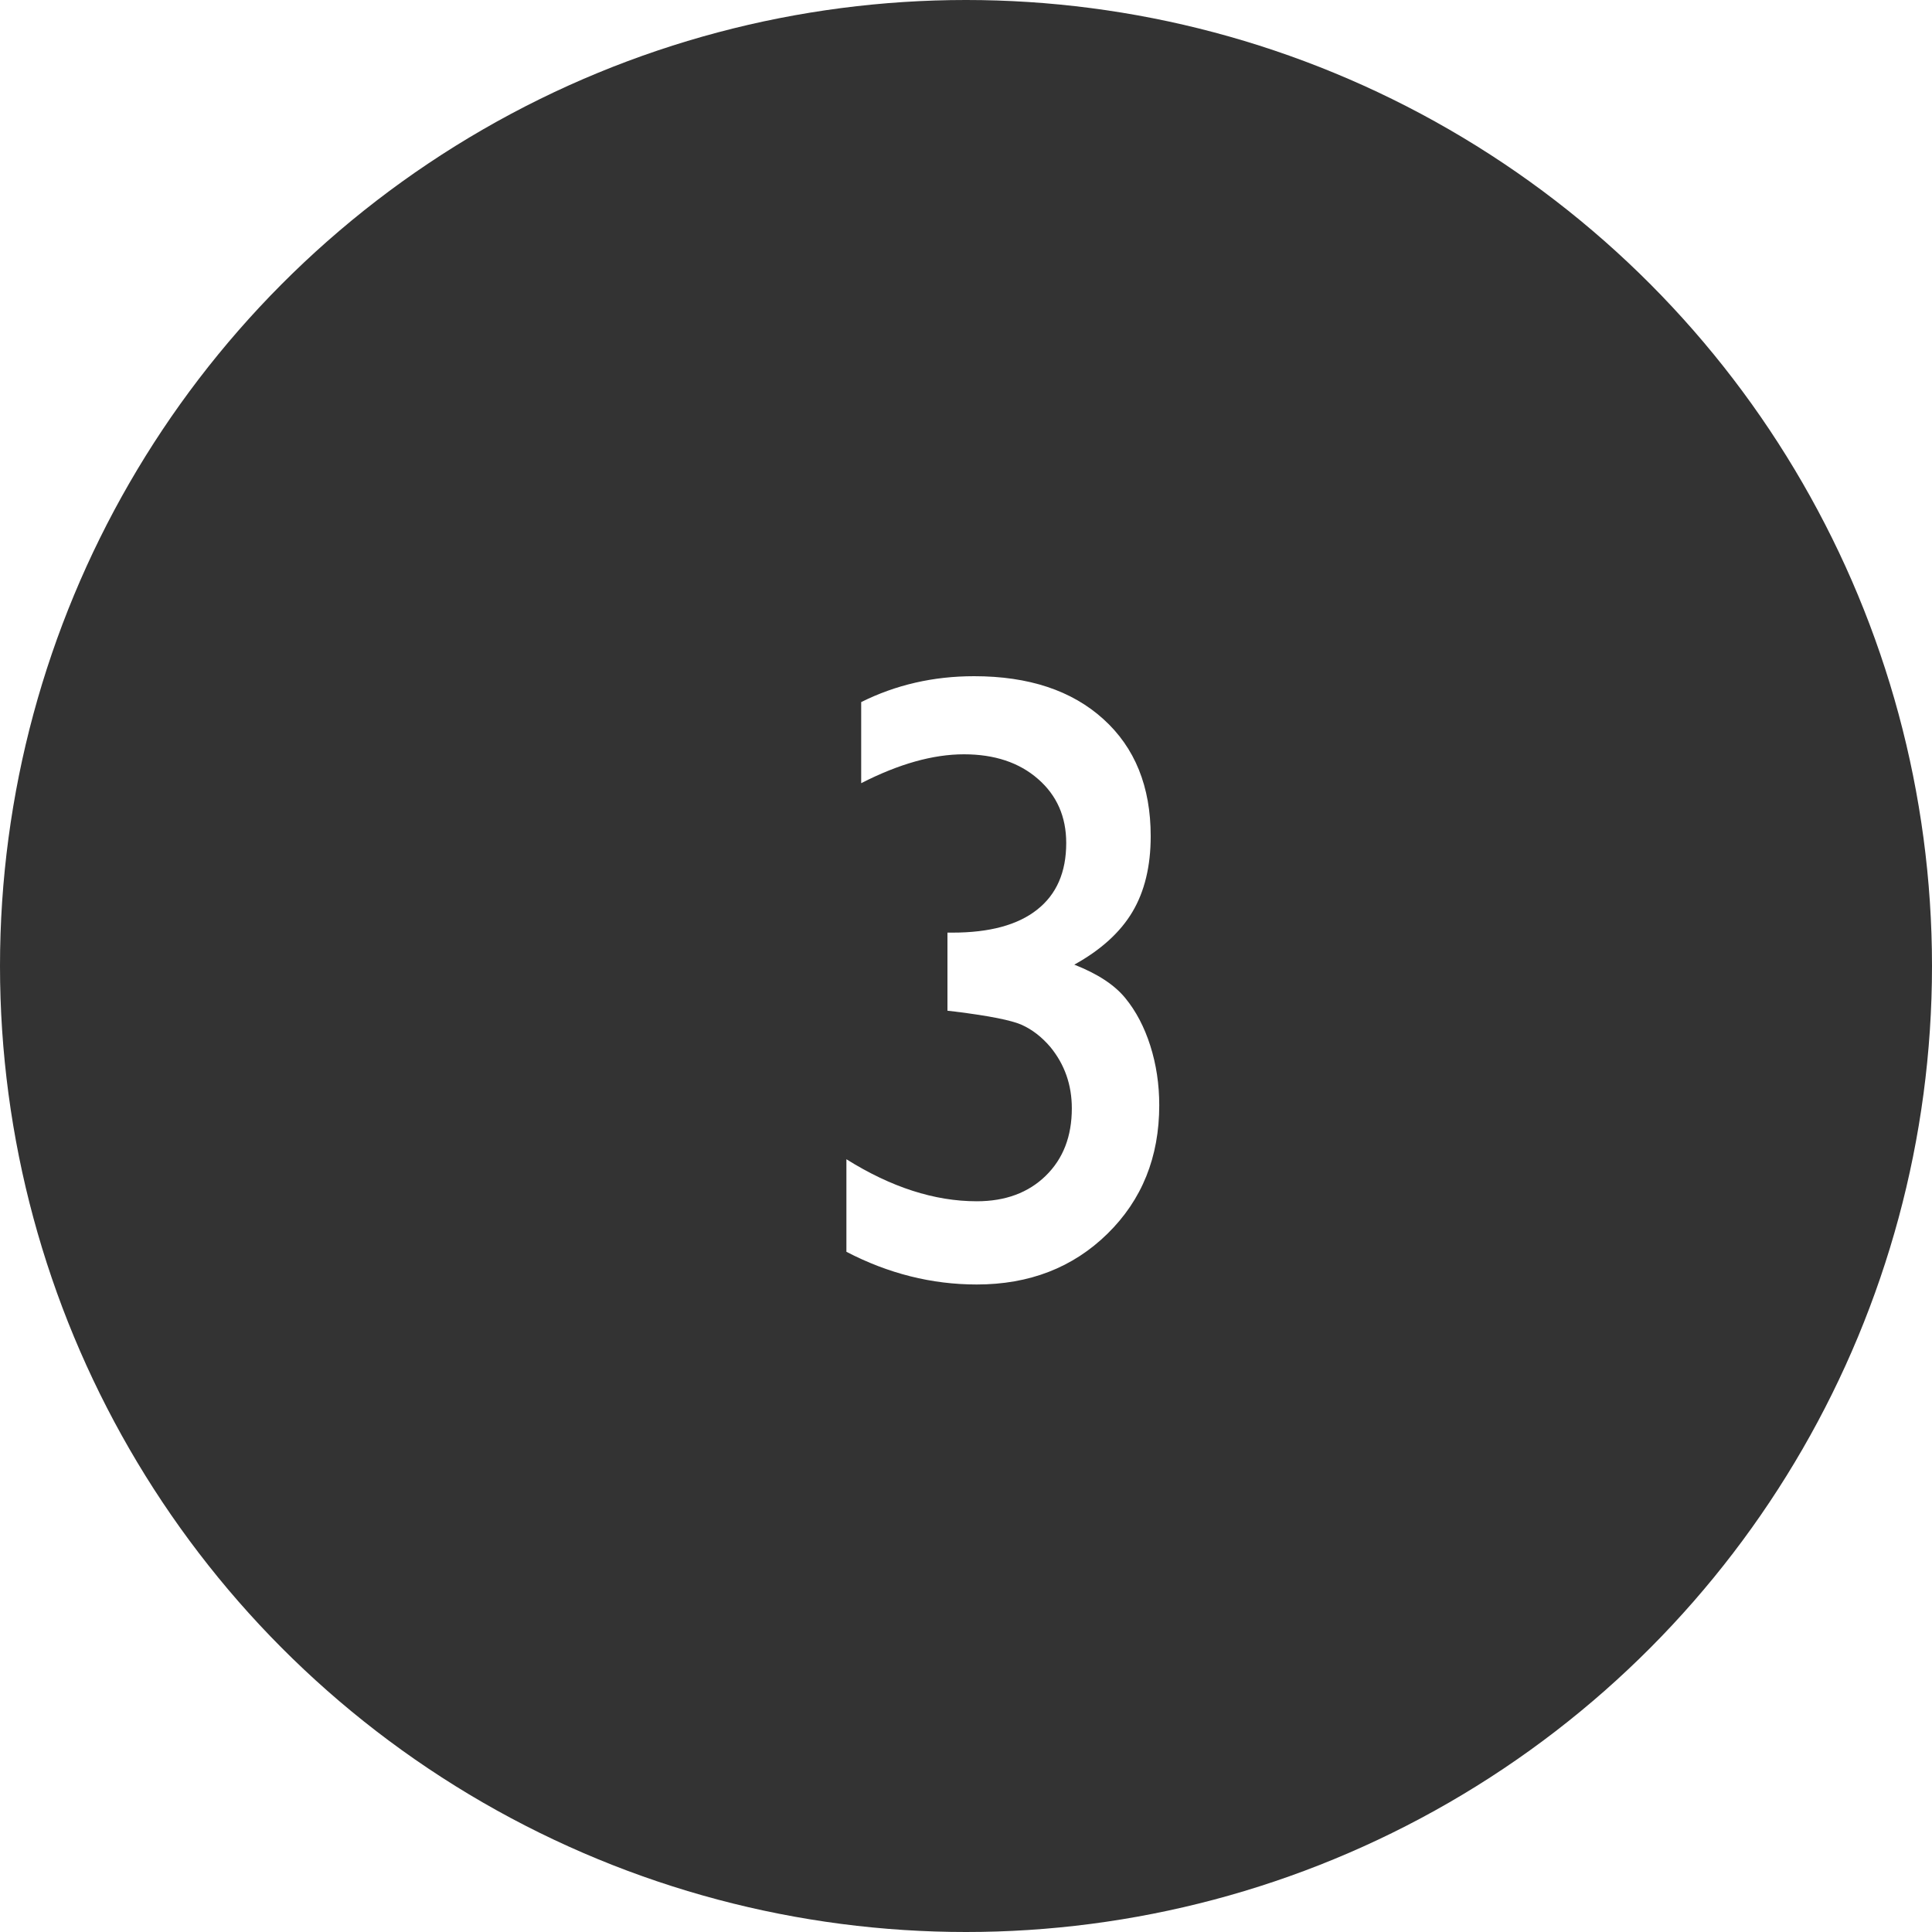 <?xml version="1.0" encoding="utf-8"?>
<!-- Generator: Adobe Illustrator 15.0.0, SVG Export Plug-In  -->
<!DOCTYPE svg PUBLIC "-//W3C//DTD SVG 1.1//EN" "http://www.w3.org/Graphics/SVG/1.1/DTD/svg11.dtd">
<svg version="1.1"
	 xmlns="http://www.w3.org/2000/svg" xmlns:xlink="http://www.w3.org/1999/xlink" xmlns:a="http://ns.adobe.com/AdobeSVGViewerExtensions/3.0/"
	 x="0px" y="0px" width="40px" height="40px" viewBox="121 29 40 40" overflow="visible" enable-background="new 121 29 40 40"
	 xml:space="preserve">
<defs>
</defs>
<rect fill="#FFFFFF" width="335" height="116"/>
<circle fill="#333333" cx="141" cy="49" r="20"/>
<g>
	<g>
		<path fill="#FFFFFF" d="M140.614,48.309h0.105c0.768,0,1.353-0.158,1.753-0.475c0.402-0.316,0.603-0.776,0.603-1.38
			c0-0.545-0.194-0.987-0.585-1.327c-0.389-0.34-0.9-0.51-1.533-0.51c-0.639,0-1.348,0.199-2.127,0.598v-1.679
			c0.715-0.357,1.494-0.536,2.338-0.536c1.131,0,2.023,0.296,2.676,0.888c0.654,0.591,0.98,1.398,0.98,2.424
			c0,0.62-0.126,1.143-0.378,1.567s-0.653,0.788-1.204,1.093c0.48,0.188,0.832,0.418,1.055,0.691
			c0.223,0.271,0.396,0.602,0.519,0.988c0.123,0.388,0.185,0.798,0.185,1.232c0,1.072-0.357,1.959-1.072,2.66
			s-1.617,1.051-2.707,1.051c-0.932,0-1.831-0.226-2.698-0.677v-1.916c0.926,0.58,1.825,0.87,2.698,0.87
			c0.592,0,1.068-0.176,1.428-0.527c0.361-0.352,0.541-0.817,0.541-1.397c0-0.486-0.149-0.911-0.448-1.274
			c-0.176-0.205-0.37-0.355-0.585-0.453c-0.213-0.096-0.675-0.188-1.384-0.276l-0.158-0.018V48.309z"/>
	</g>
</g>
<rect x="105" y="29" display="none" opacity="0.3" fill="#CC0000" width="20" height="20"/>
<rect x="143" y="29" display="none" opacity="0.3" fill="#CC0000" width="20" height="20"/>
</svg>
